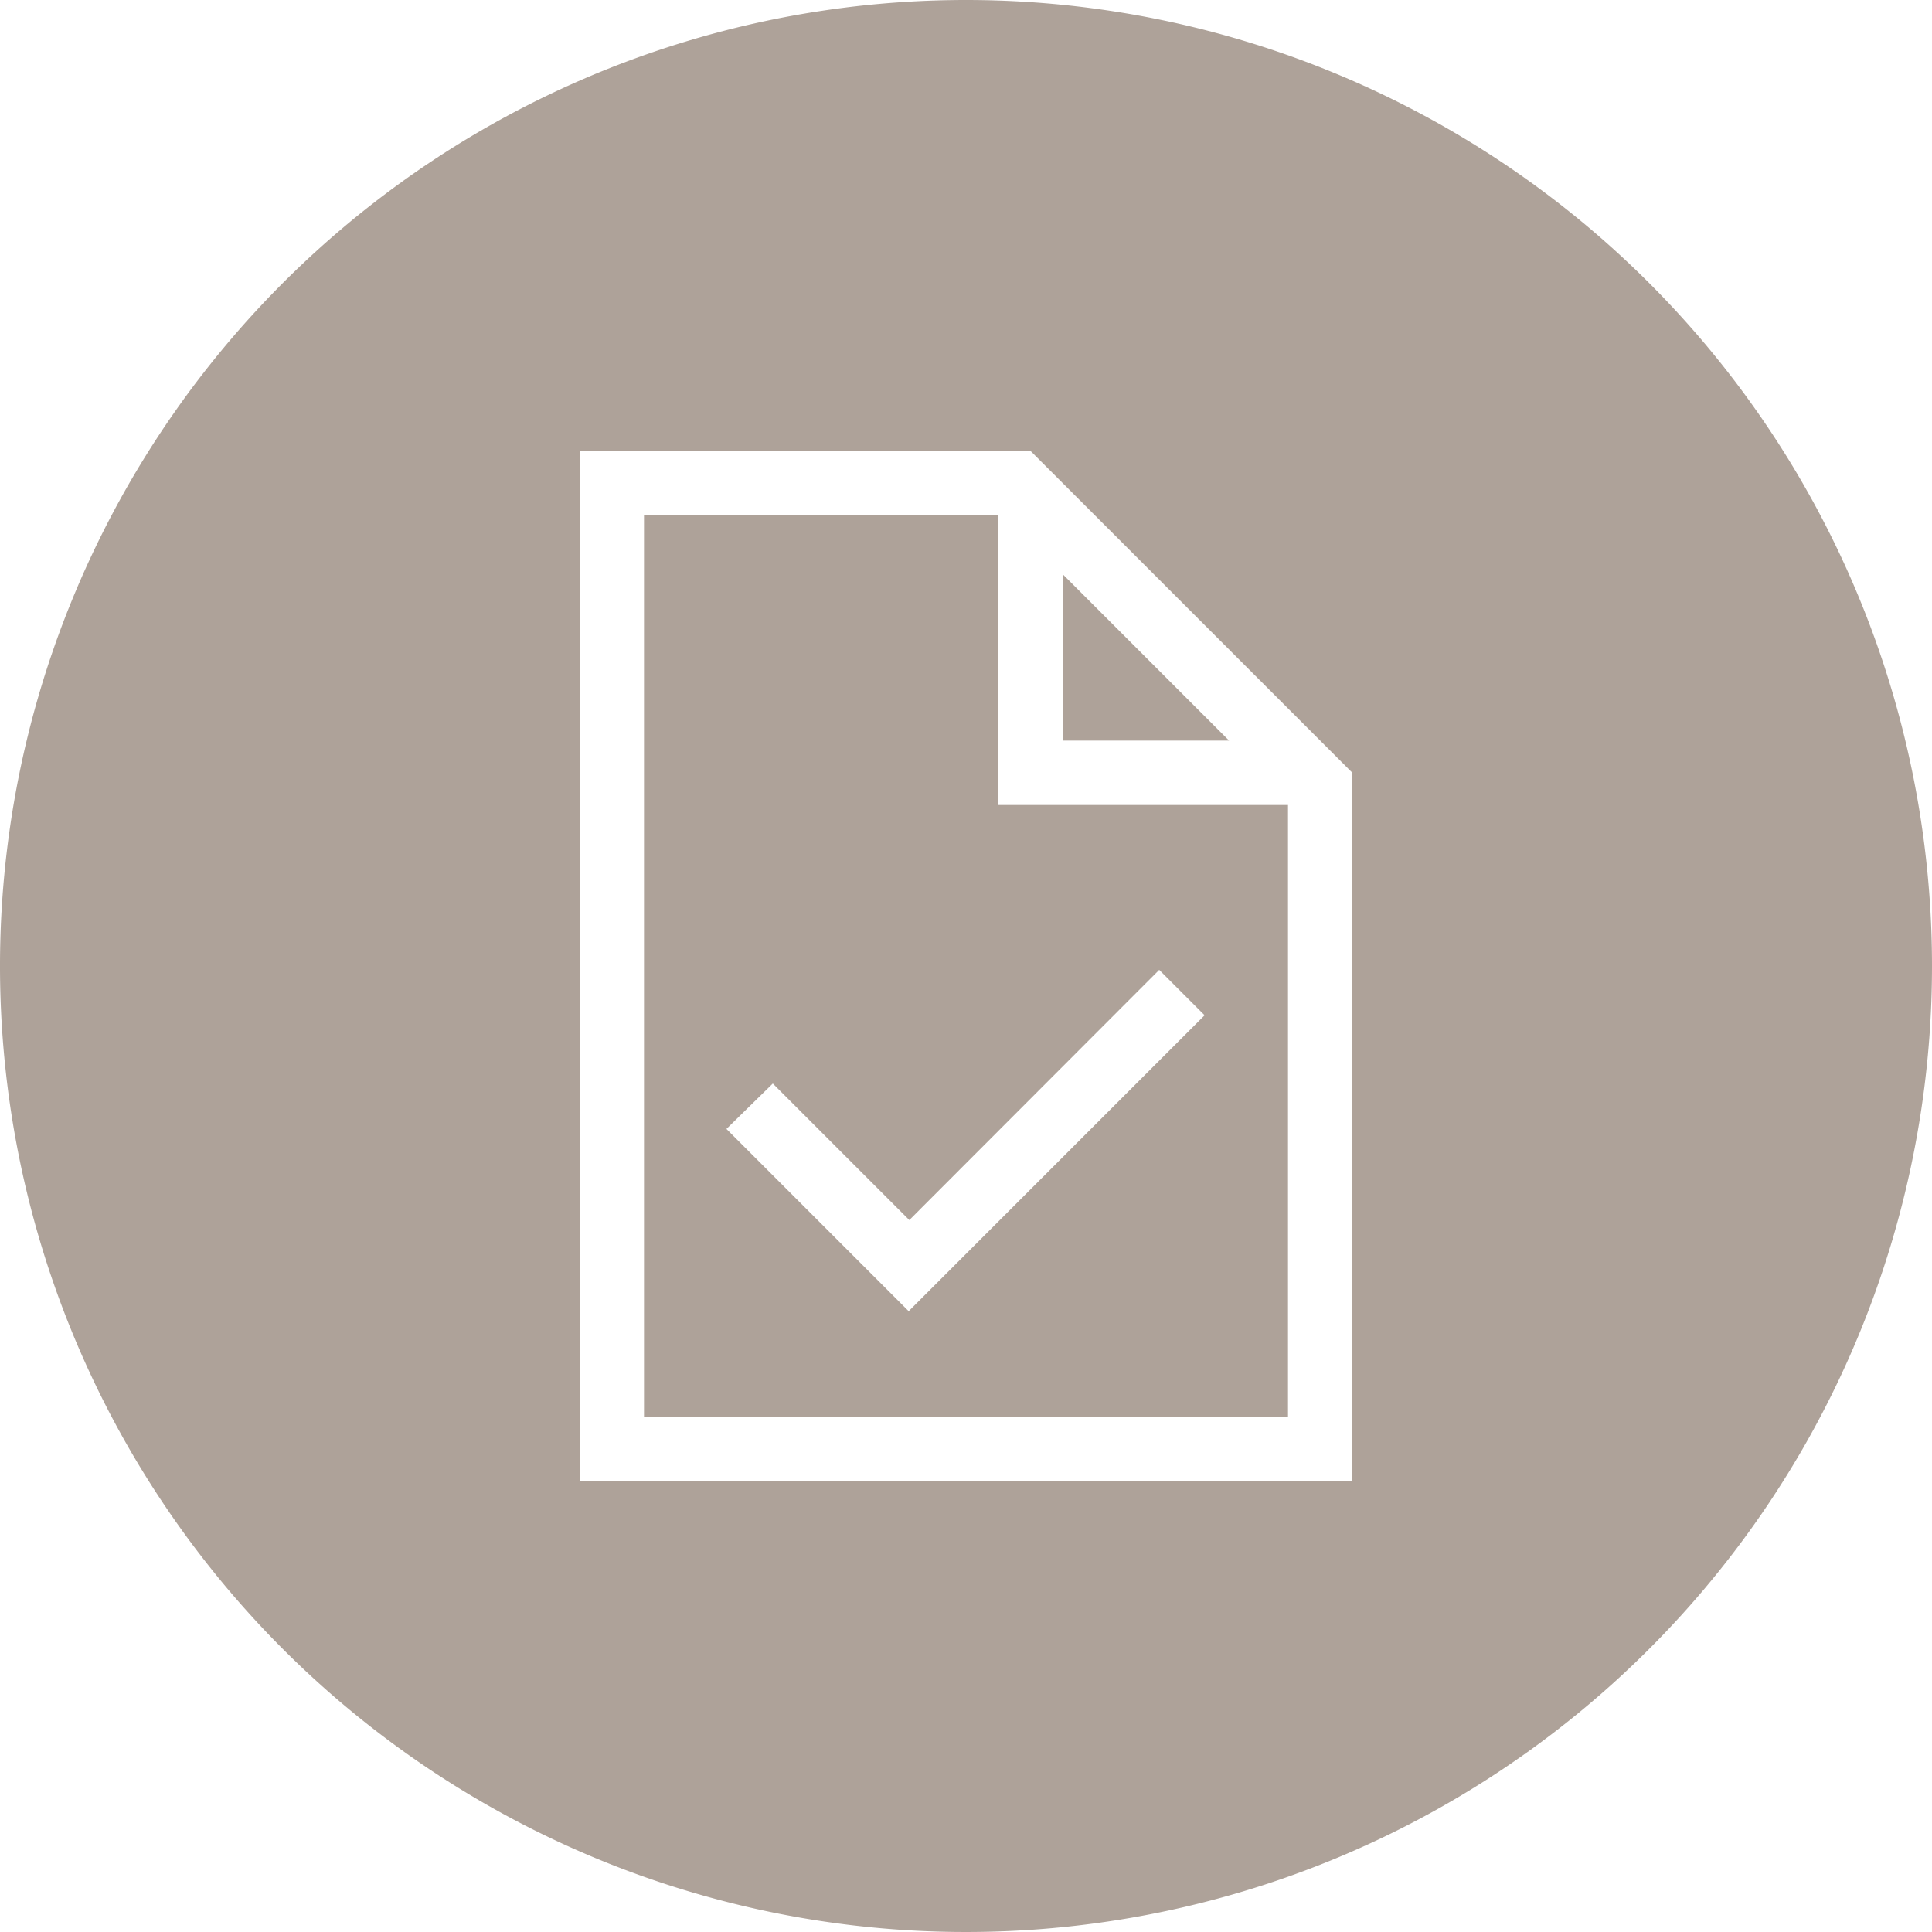 <?xml version="1.0" encoding="UTF-8"?> <svg xmlns="http://www.w3.org/2000/svg" id="Layer_1" data-name="Layer 1" viewBox="0 0 60 60"> <defs> <style>.cls-1{fill:#aea299;}</style> </defs> <title>limited-financial-leverage</title> <path class="cls-1" d="M106,91H95v28h20V100h-9Zm5,14.12,1.41,1.41-9.19,9.19-5.66-5.66L99,108.65l4.24,4.24Z" transform="translate(-75 -75)"></path> <polygon class="cls-1" points="33 17.83 33 23 38.17 23 33 17.83"></polygon> <path class="cls-1" d="M105,75a30,30,0,1,0,30,30A30,30,0,0,0,105,75Zm12,46H93V89h14l10,10Z" transform="translate(-75 -75)"></path> </svg> 